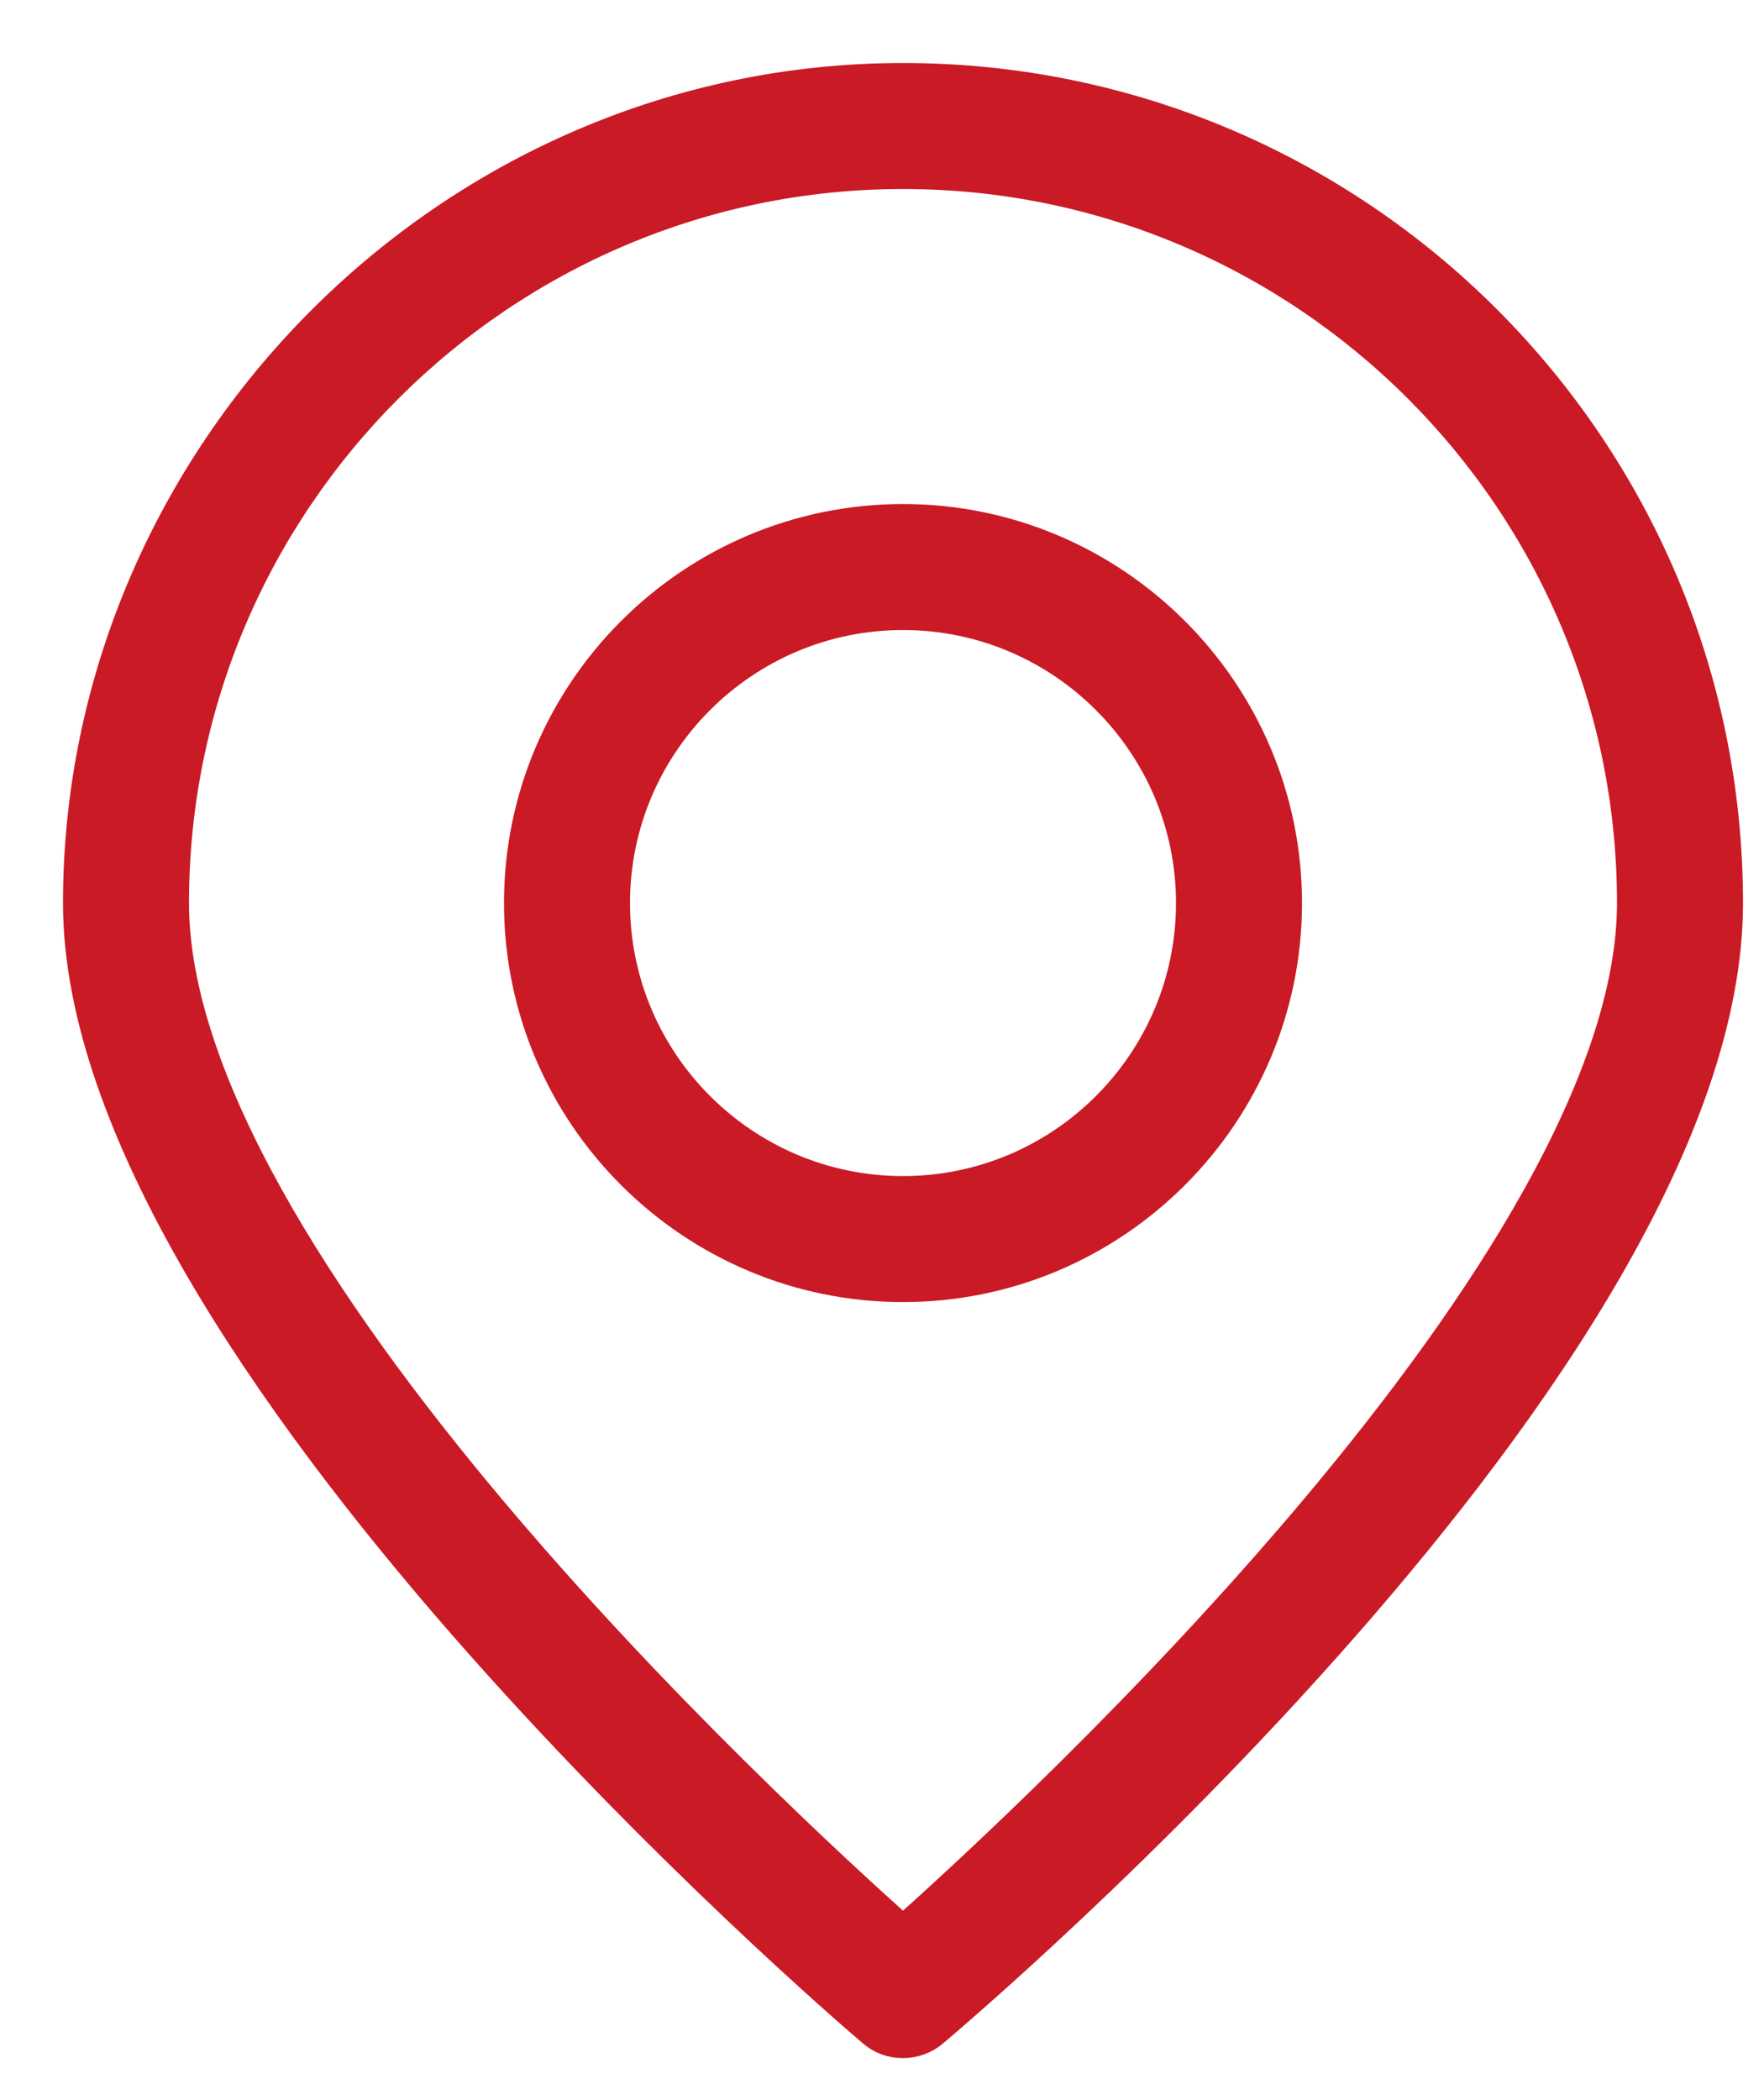 <svg width="21" height="25" viewBox="0 0 21 25" fill="none" xmlns="http://www.w3.org/2000/svg">
<path d="M10.75 24.25C10.63 24.25 10.52 24.21 10.43 24.13C10.04 23.8 1 16.03 1 10.75C1 5.47 5.37 1 10.75 1C16.13 1 20.5 5.37 20.5 10.75C20.5 16.13 11.46 23.8 11.07 24.13C10.98 24.21 10.86 24.25 10.75 24.25ZM10.75 2C5.93 2 2 5.93 2 10.75C2 15.05 9.13 21.64 10.75 23.08C12.37 21.64 19.5 15.04 19.5 10.75C19.5 5.92 15.57 2 10.75 2Z" fill="#CA1A25" stroke="#CA1A25" stroke-width="0.5" stroke-linecap="round" stroke-linejoin="round"/>
<path d="M10.75 15.25C8.27 15.25 6.25 13.23 6.25 10.75C6.25 8.27 8.27 6.25 10.75 6.25C13.23 6.25 15.25 8.27 15.25 10.75C15.25 13.23 13.23 15.25 10.75 15.25ZM10.75 7.25C8.82 7.25 7.25 8.82 7.25 10.75C7.25 12.68 8.82 14.25 10.75 14.25C12.68 14.25 14.25 12.68 14.25 10.75C14.25 8.82 12.68 7.25 10.75 7.25Z" fill="#CA1A25" stroke="#CA1A25" stroke-width="0.5" stroke-linecap="round" stroke-linejoin="round"/>
</svg>
